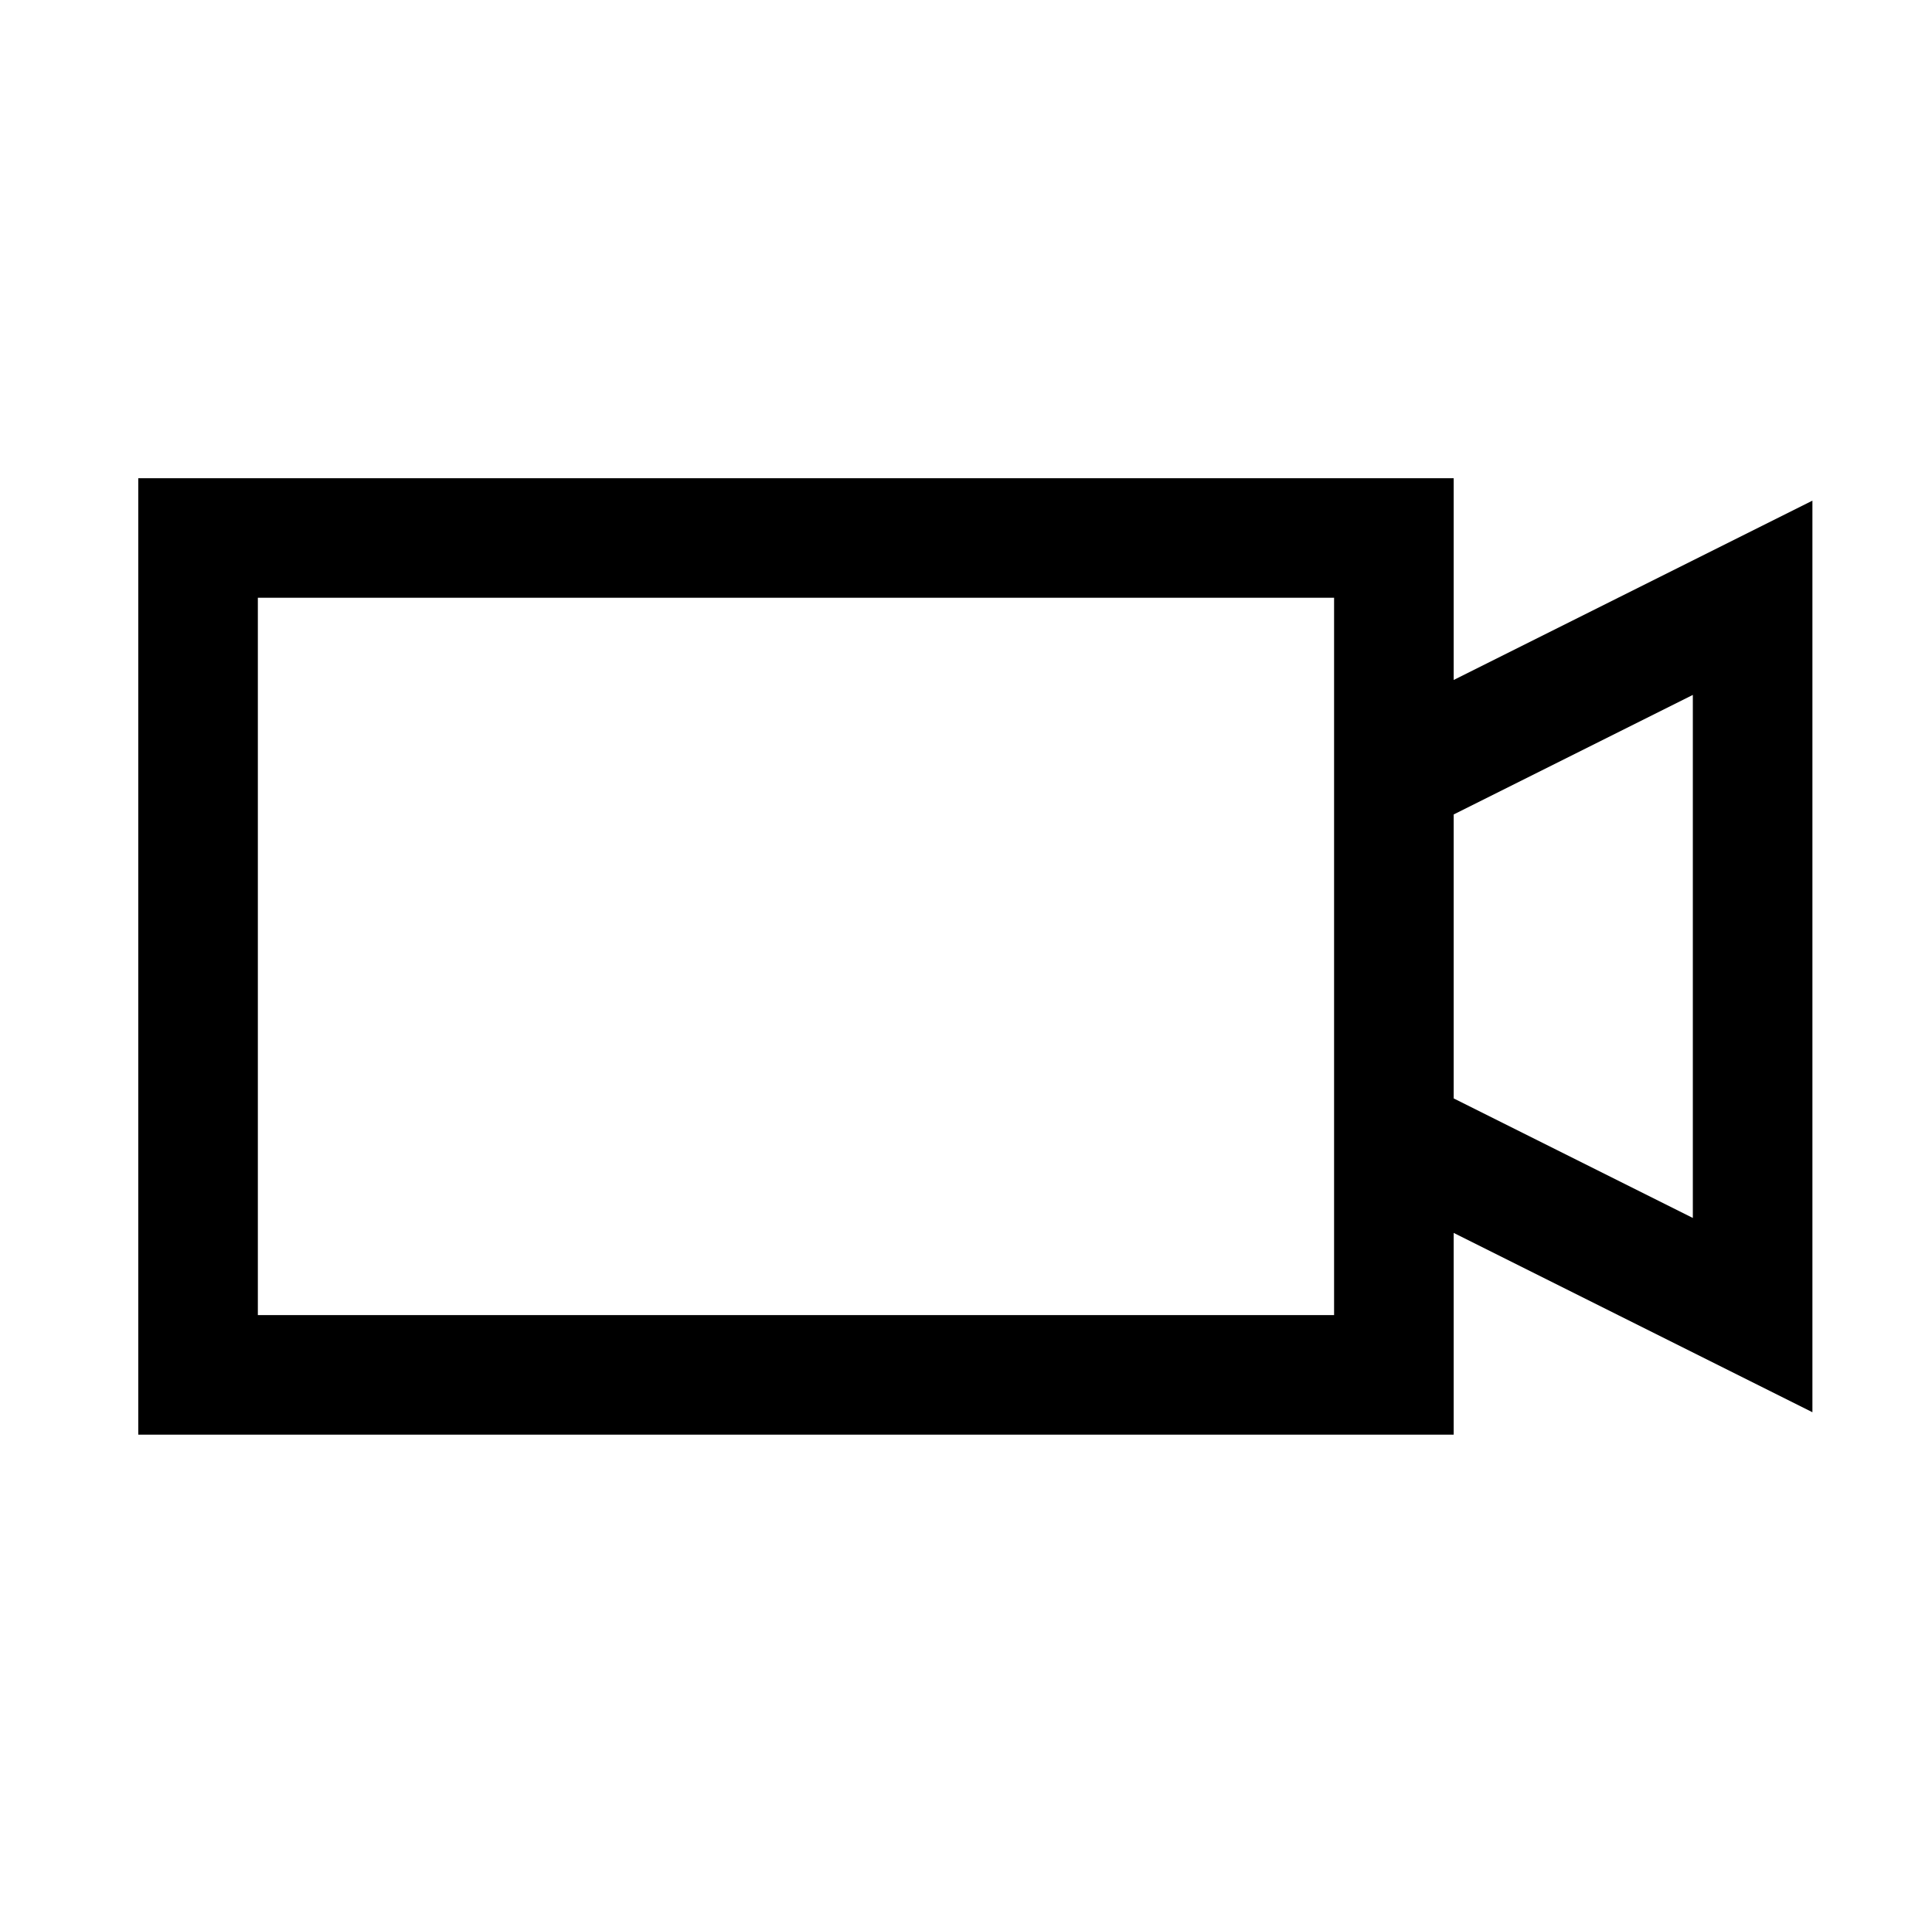 <?xml version="1.0" standalone="no"?>
<!DOCTYPE svg PUBLIC "-//W3C//DTD SVG 1.1//EN" "http://www.w3.org/Graphics/SVG/1.1/DTD/svg11.dtd" >
<svg xmlns="http://www.w3.org/2000/svg" xmlns:xlink="http://www.w3.org/1999/xlink" version="1.1" viewBox="-10 0 1034 1024">
   <path fill="currentColor"
d="M64 256v512h704v-108l192 96v-488l-192 96v-108h-704zM128 320h576v384h-576v-384zM896 372v280l-128 -64v-152z" />
</svg>
